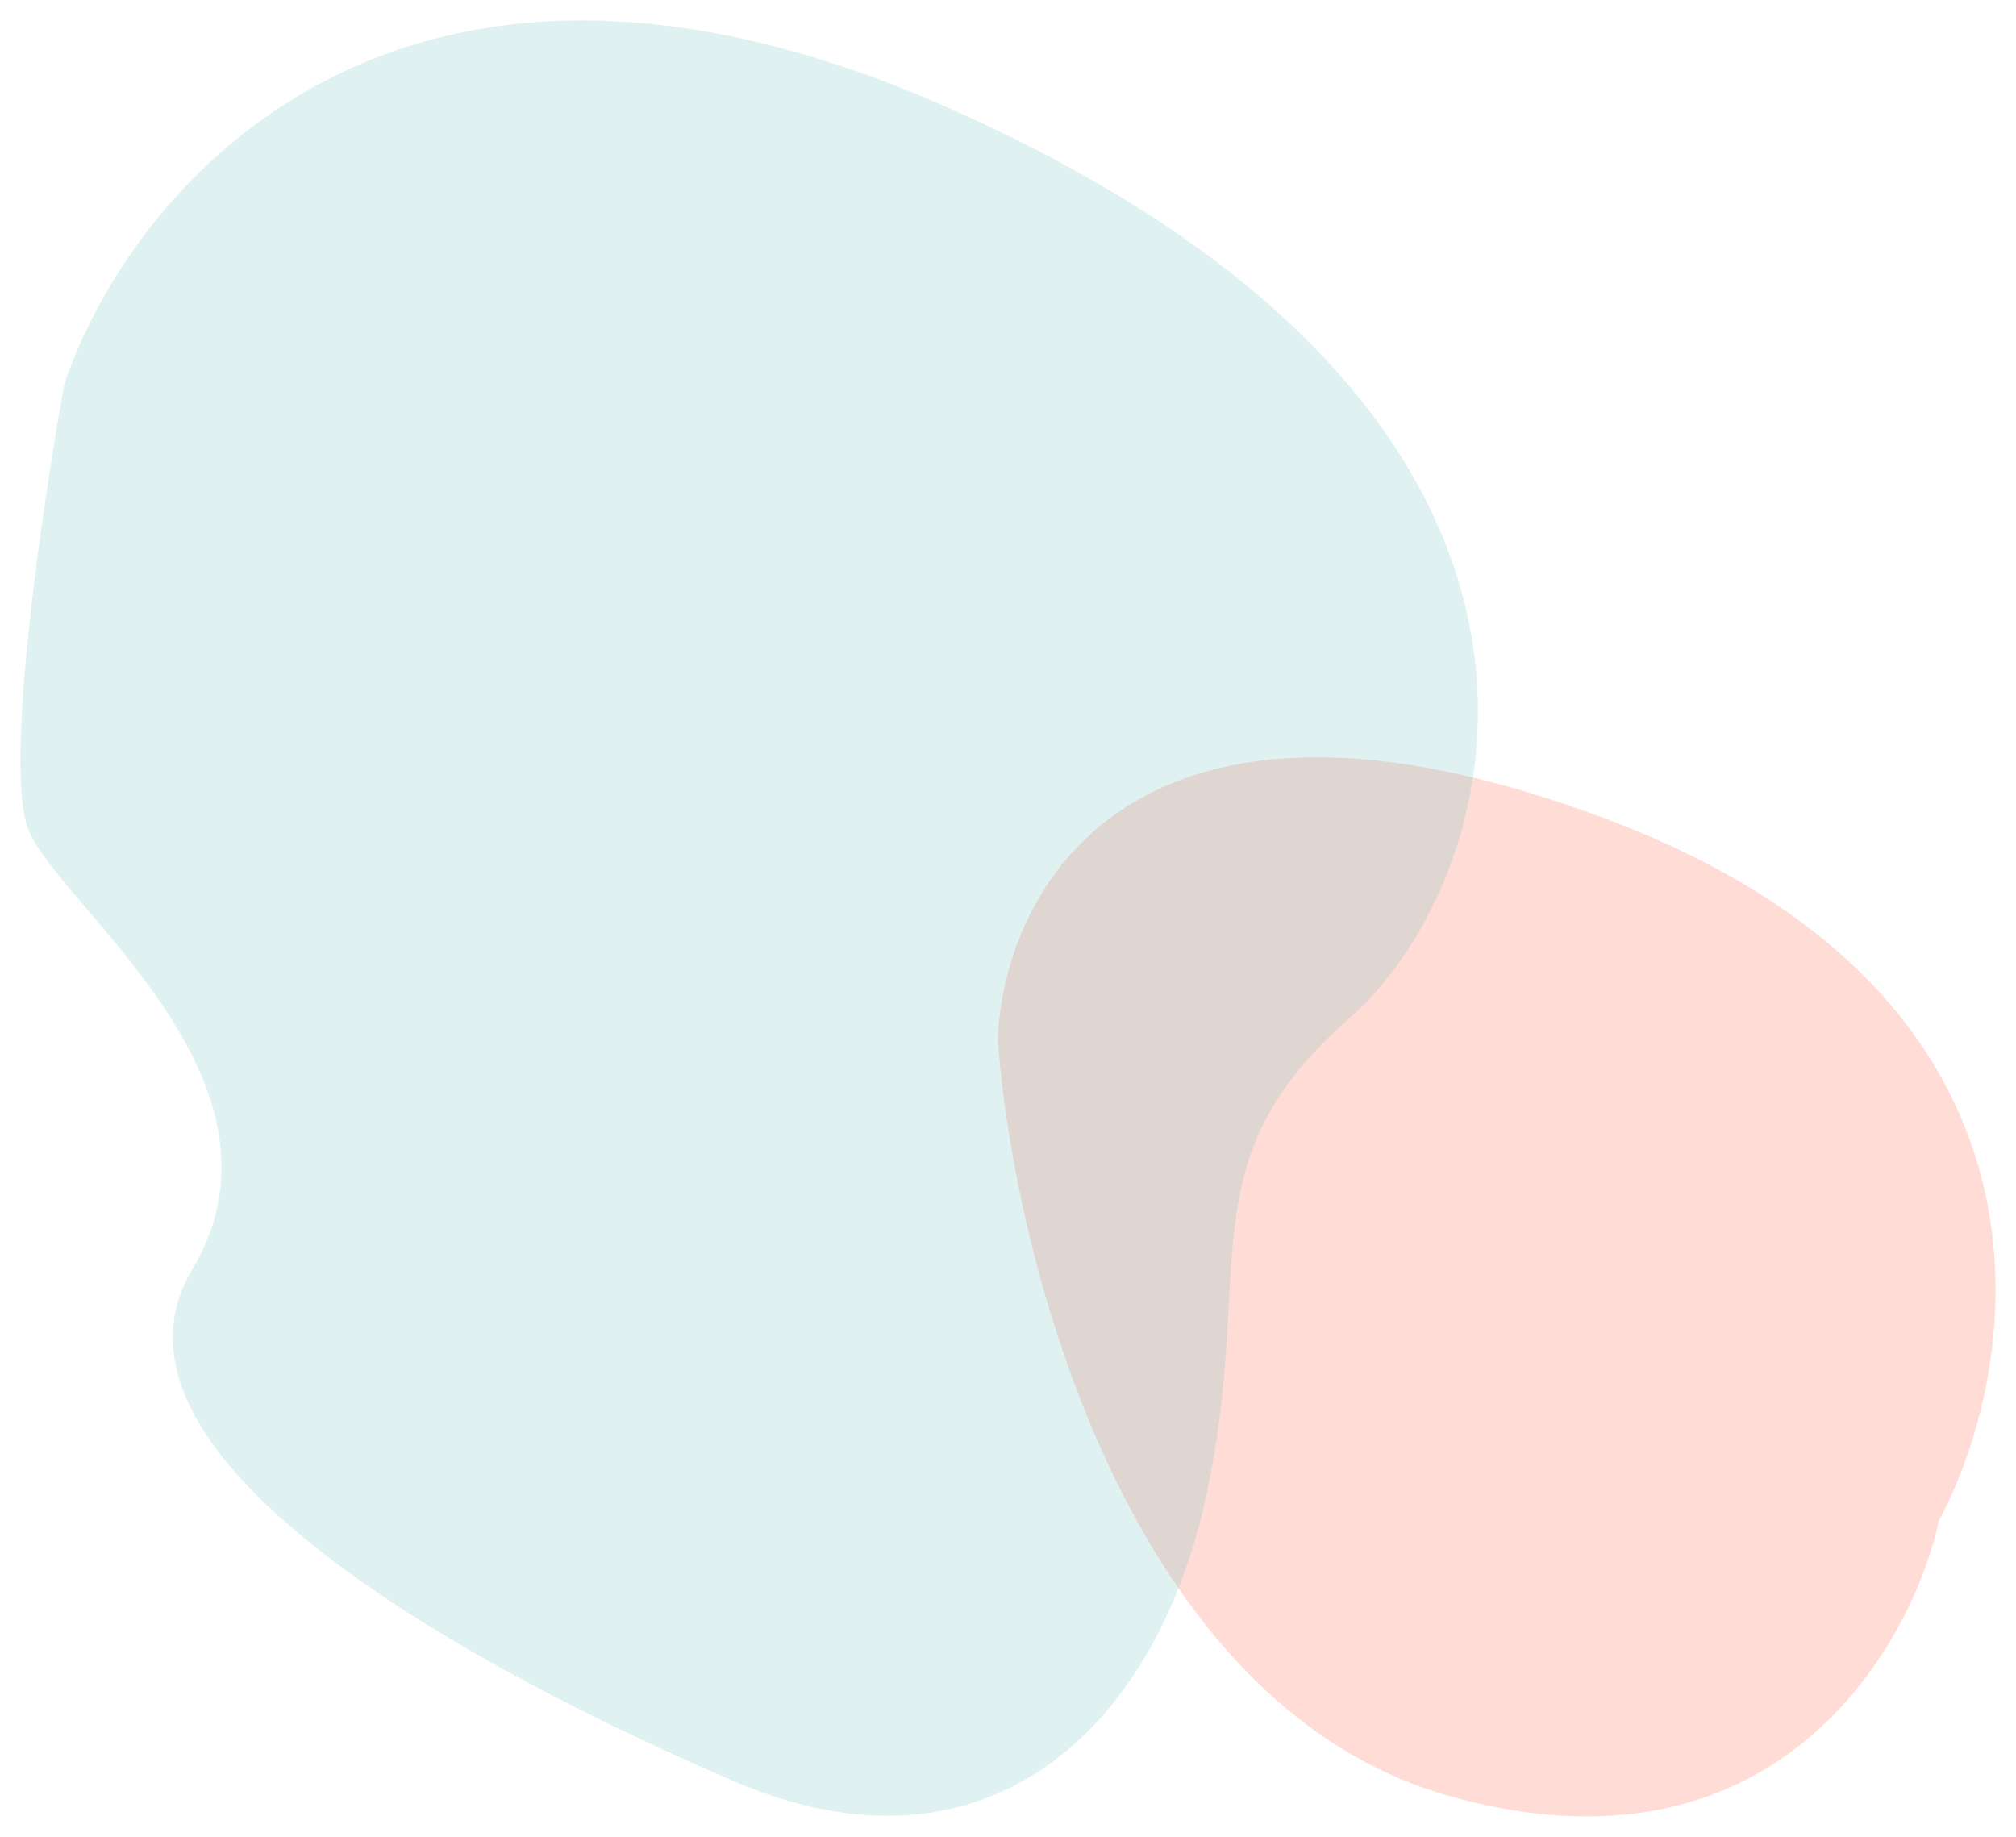 <svg width="394" height="359" viewBox="0 0 394 359" fill="none" xmlns="http://www.w3.org/2000/svg">
<g filter="url(#filter0_f)">
<path d="M313.559 159.911C221.144 125.28 196.013 174.341 195 203.2C198.04 244.997 219.928 333.067 283.159 350.98C346.391 368.893 373.345 322.618 378.918 297.242C395.638 265.895 405.974 194.542 313.559 159.911Z" fill="#FF5732" fill-opacity="0.2"/>
</g>
<g filter="url(#filter1_f)">
<path d="M185.553 21.16C77.553 -26.84 25.219 37.16 12.553 75.16C8.219 99.16 0.753 150.16 5.553 162.16C11.553 177.16 59.553 211.16 37.553 248.16C15.553 285.16 94.553 327.16 143.553 348.16C192.553 369.16 225.553 338.16 235.553 293.16C245.553 248.16 231.553 227.16 263.553 199.16C295.553 171.16 320.553 81.16 185.553 21.16Z" fill="#65BABF" fill-opacity="0.2"/>
</g>
<defs>
<filter id="filter0_f" x="191" y="144" width="203" height="215" filterUnits="userSpaceOnUse" color-interpolation-filters="sRGB">
<feFlood flood-opacity="0" result="BackgroundImageFix"/>
<feBlend mode="normal" in="SourceGraphic" in2="BackgroundImageFix" result="shape"/>
<feGaussianBlur stdDeviation="2" result="effect1_foregroundBlur"/>
</filter>
<filter id="filter1_f" x="0" y="0" width="292.841" height="358.874" filterUnits="userSpaceOnUse" color-interpolation-filters="sRGB">
<feFlood flood-opacity="0" result="BackgroundImageFix"/>
<feBlend mode="normal" in="SourceGraphic" in2="BackgroundImageFix" result="shape"/>
<feGaussianBlur stdDeviation="2" result="effect1_foregroundBlur"/>
</filter>
</defs>
</svg>
